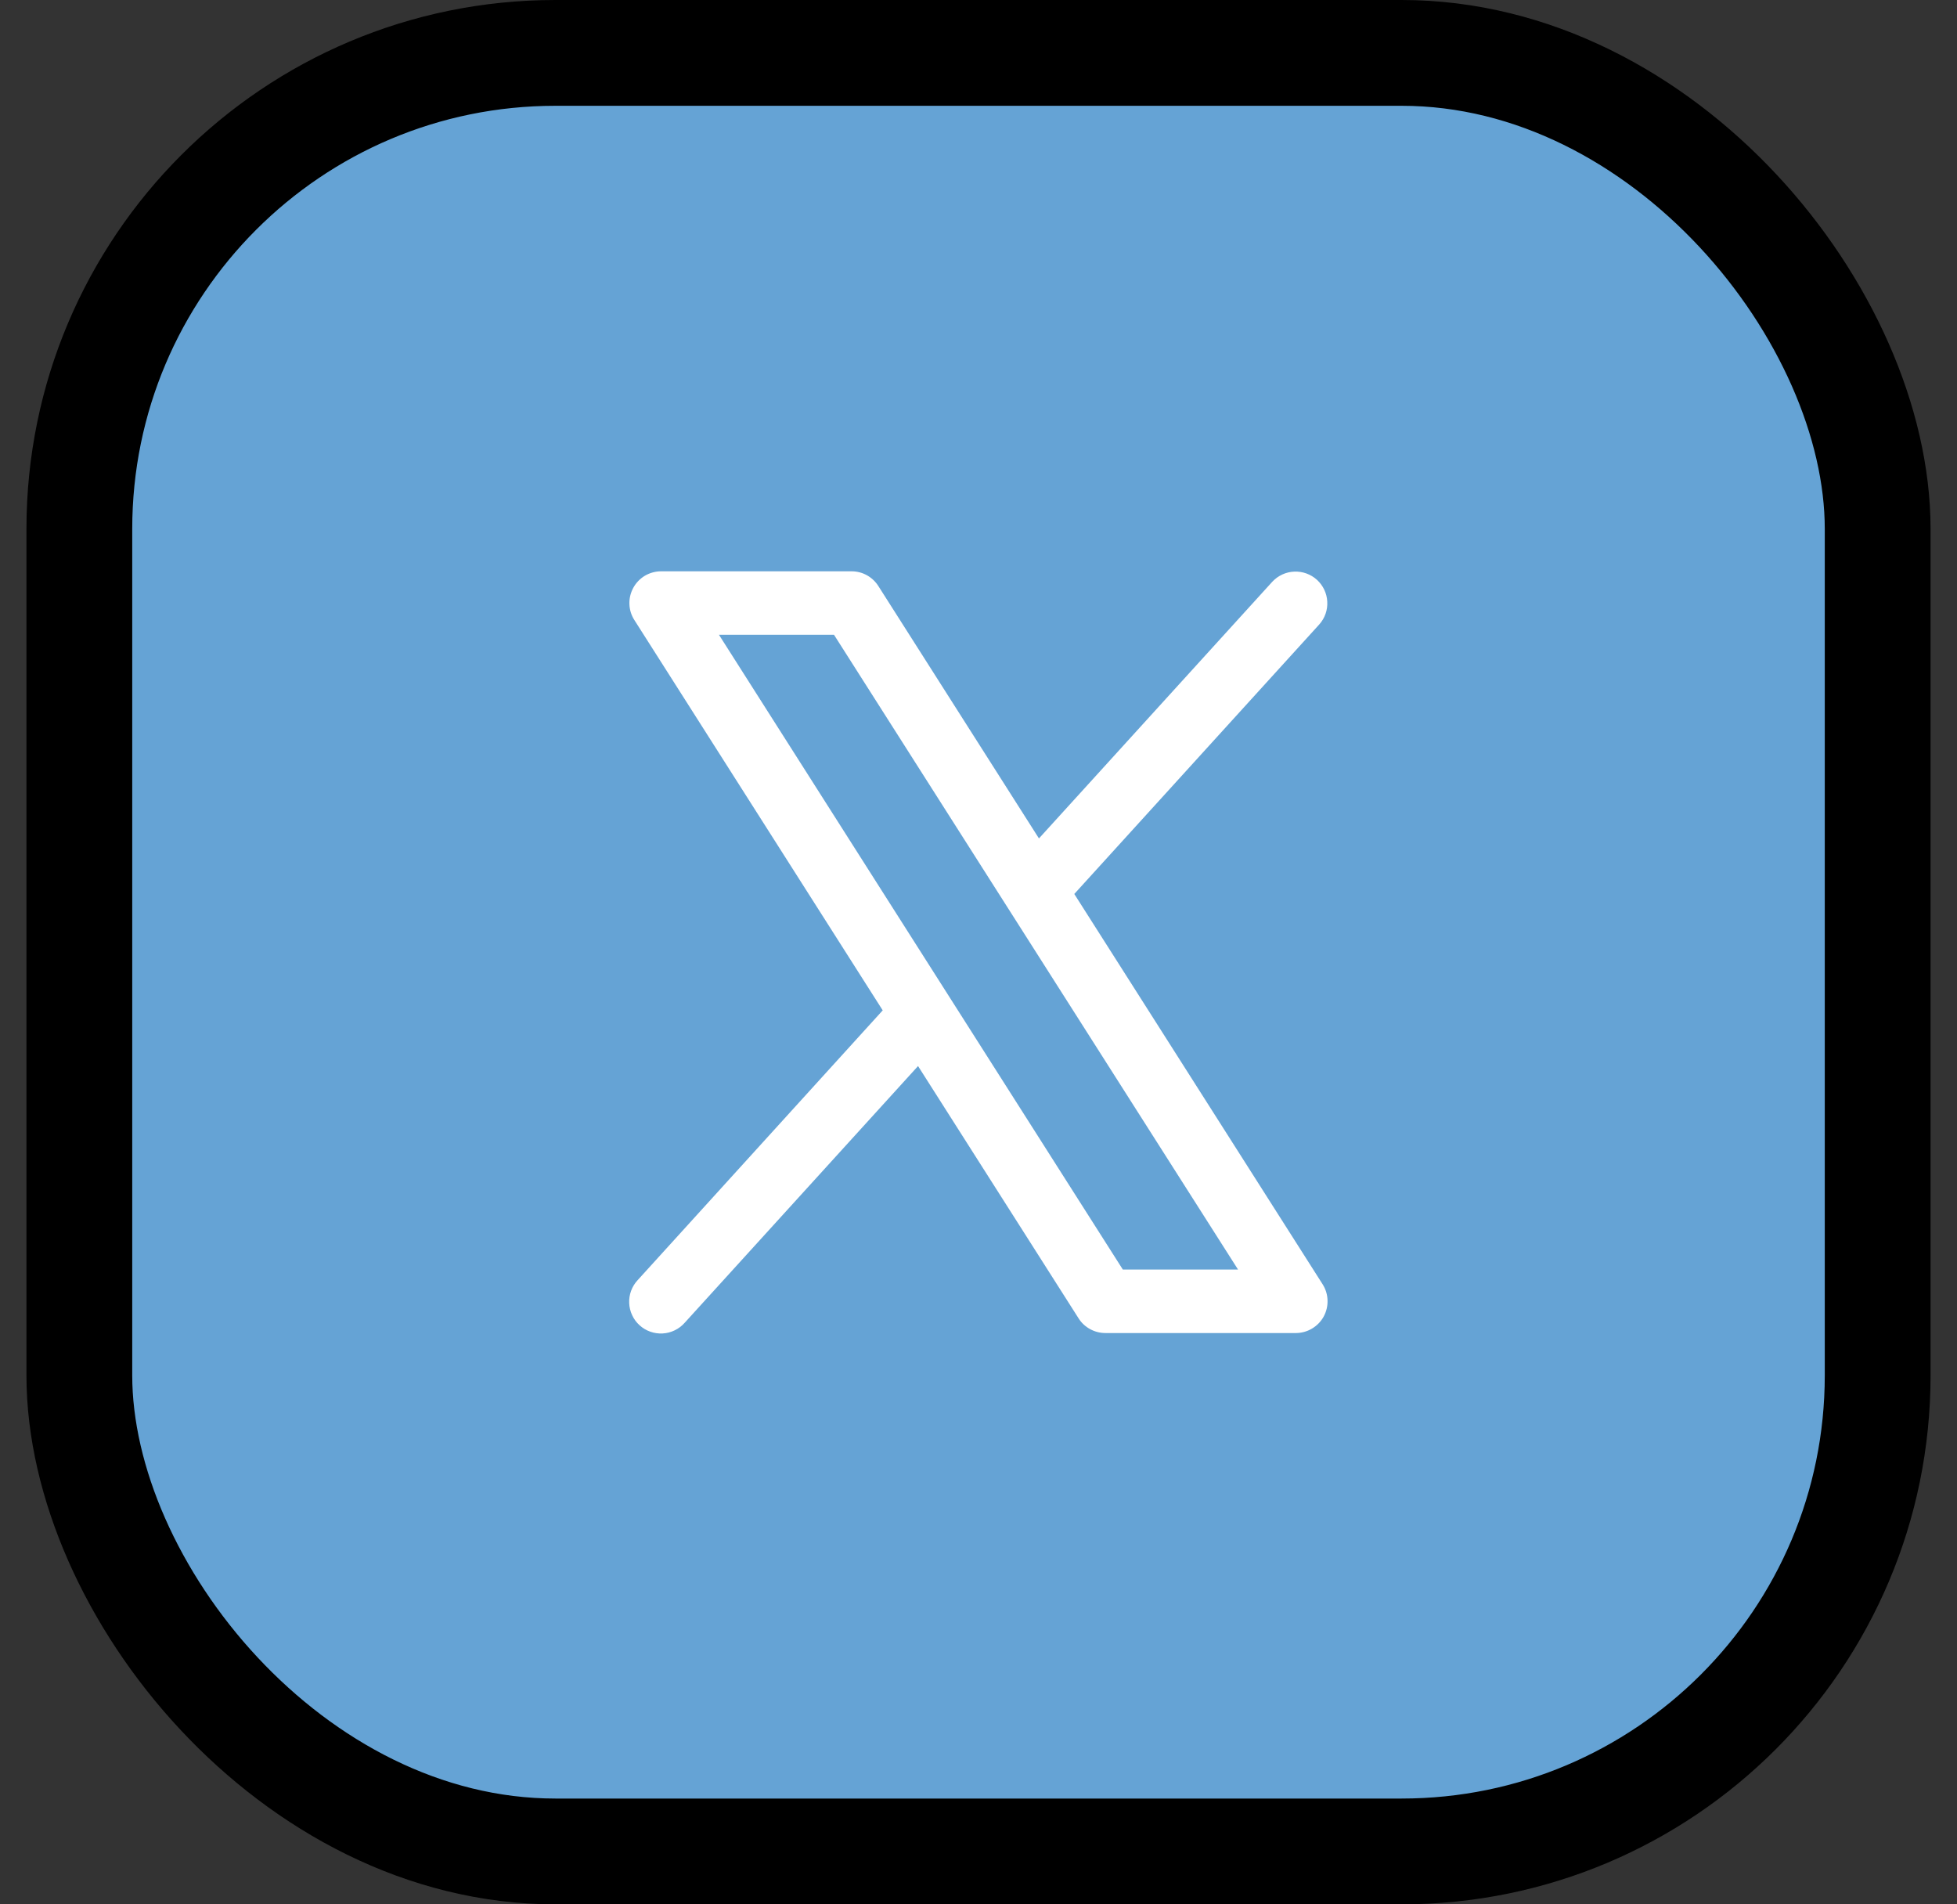 <svg width="37" height="36" viewBox="0 0 37 36" fill="none" xmlns="http://www.w3.org/2000/svg">
<rect x="0" y="0" width="37" height="36" fill="#333333" stroke="none"/>
<rect x="1.5" y="1" width="34" height="34" rx="9" fill="#65A3D5"/>
<rect x="1.5" y="1" width="34" height="34" rx="9" stroke="black" stroke-width="2"/>
<path d="M25.006 24.278L20.311 16.9L24.944 11.803C25.049 11.685 25.103 11.531 25.094 11.373C25.086 11.215 25.015 11.067 24.899 10.961C24.782 10.855 24.628 10.799 24.47 10.806C24.312 10.812 24.164 10.881 24.056 10.996L19.643 15.85L16.606 11.078C16.552 10.993 16.477 10.923 16.389 10.874C16.3 10.825 16.201 10.8 16.1 10.8H12.5C12.392 10.8 12.287 10.829 12.194 10.883C12.102 10.938 12.025 11.017 11.974 11.111C11.922 11.206 11.896 11.312 11.9 11.419C11.903 11.527 11.936 11.632 11.994 11.722L16.689 19.1L12.056 24.2C12.002 24.258 11.96 24.326 11.932 24.401C11.905 24.475 11.892 24.555 11.896 24.634C11.899 24.713 11.918 24.791 11.952 24.863C11.985 24.935 12.033 25 12.092 25.053C12.15 25.106 12.219 25.148 12.294 25.174C12.369 25.201 12.448 25.212 12.527 25.208C12.607 25.204 12.684 25.184 12.756 25.149C12.827 25.115 12.891 25.067 12.944 25.007L17.357 20.153L20.394 24.925C20.448 25.01 20.523 25.079 20.612 25.127C20.7 25.175 20.799 25.2 20.9 25.2H24.5C24.607 25.2 24.713 25.171 24.805 25.116C24.898 25.061 24.974 24.983 25.026 24.889C25.077 24.794 25.103 24.688 25.099 24.581C25.096 24.473 25.064 24.369 25.006 24.278ZM21.229 24L13.593 12H15.768L23.407 24H21.229Z" fill="white"/>
</svg>
